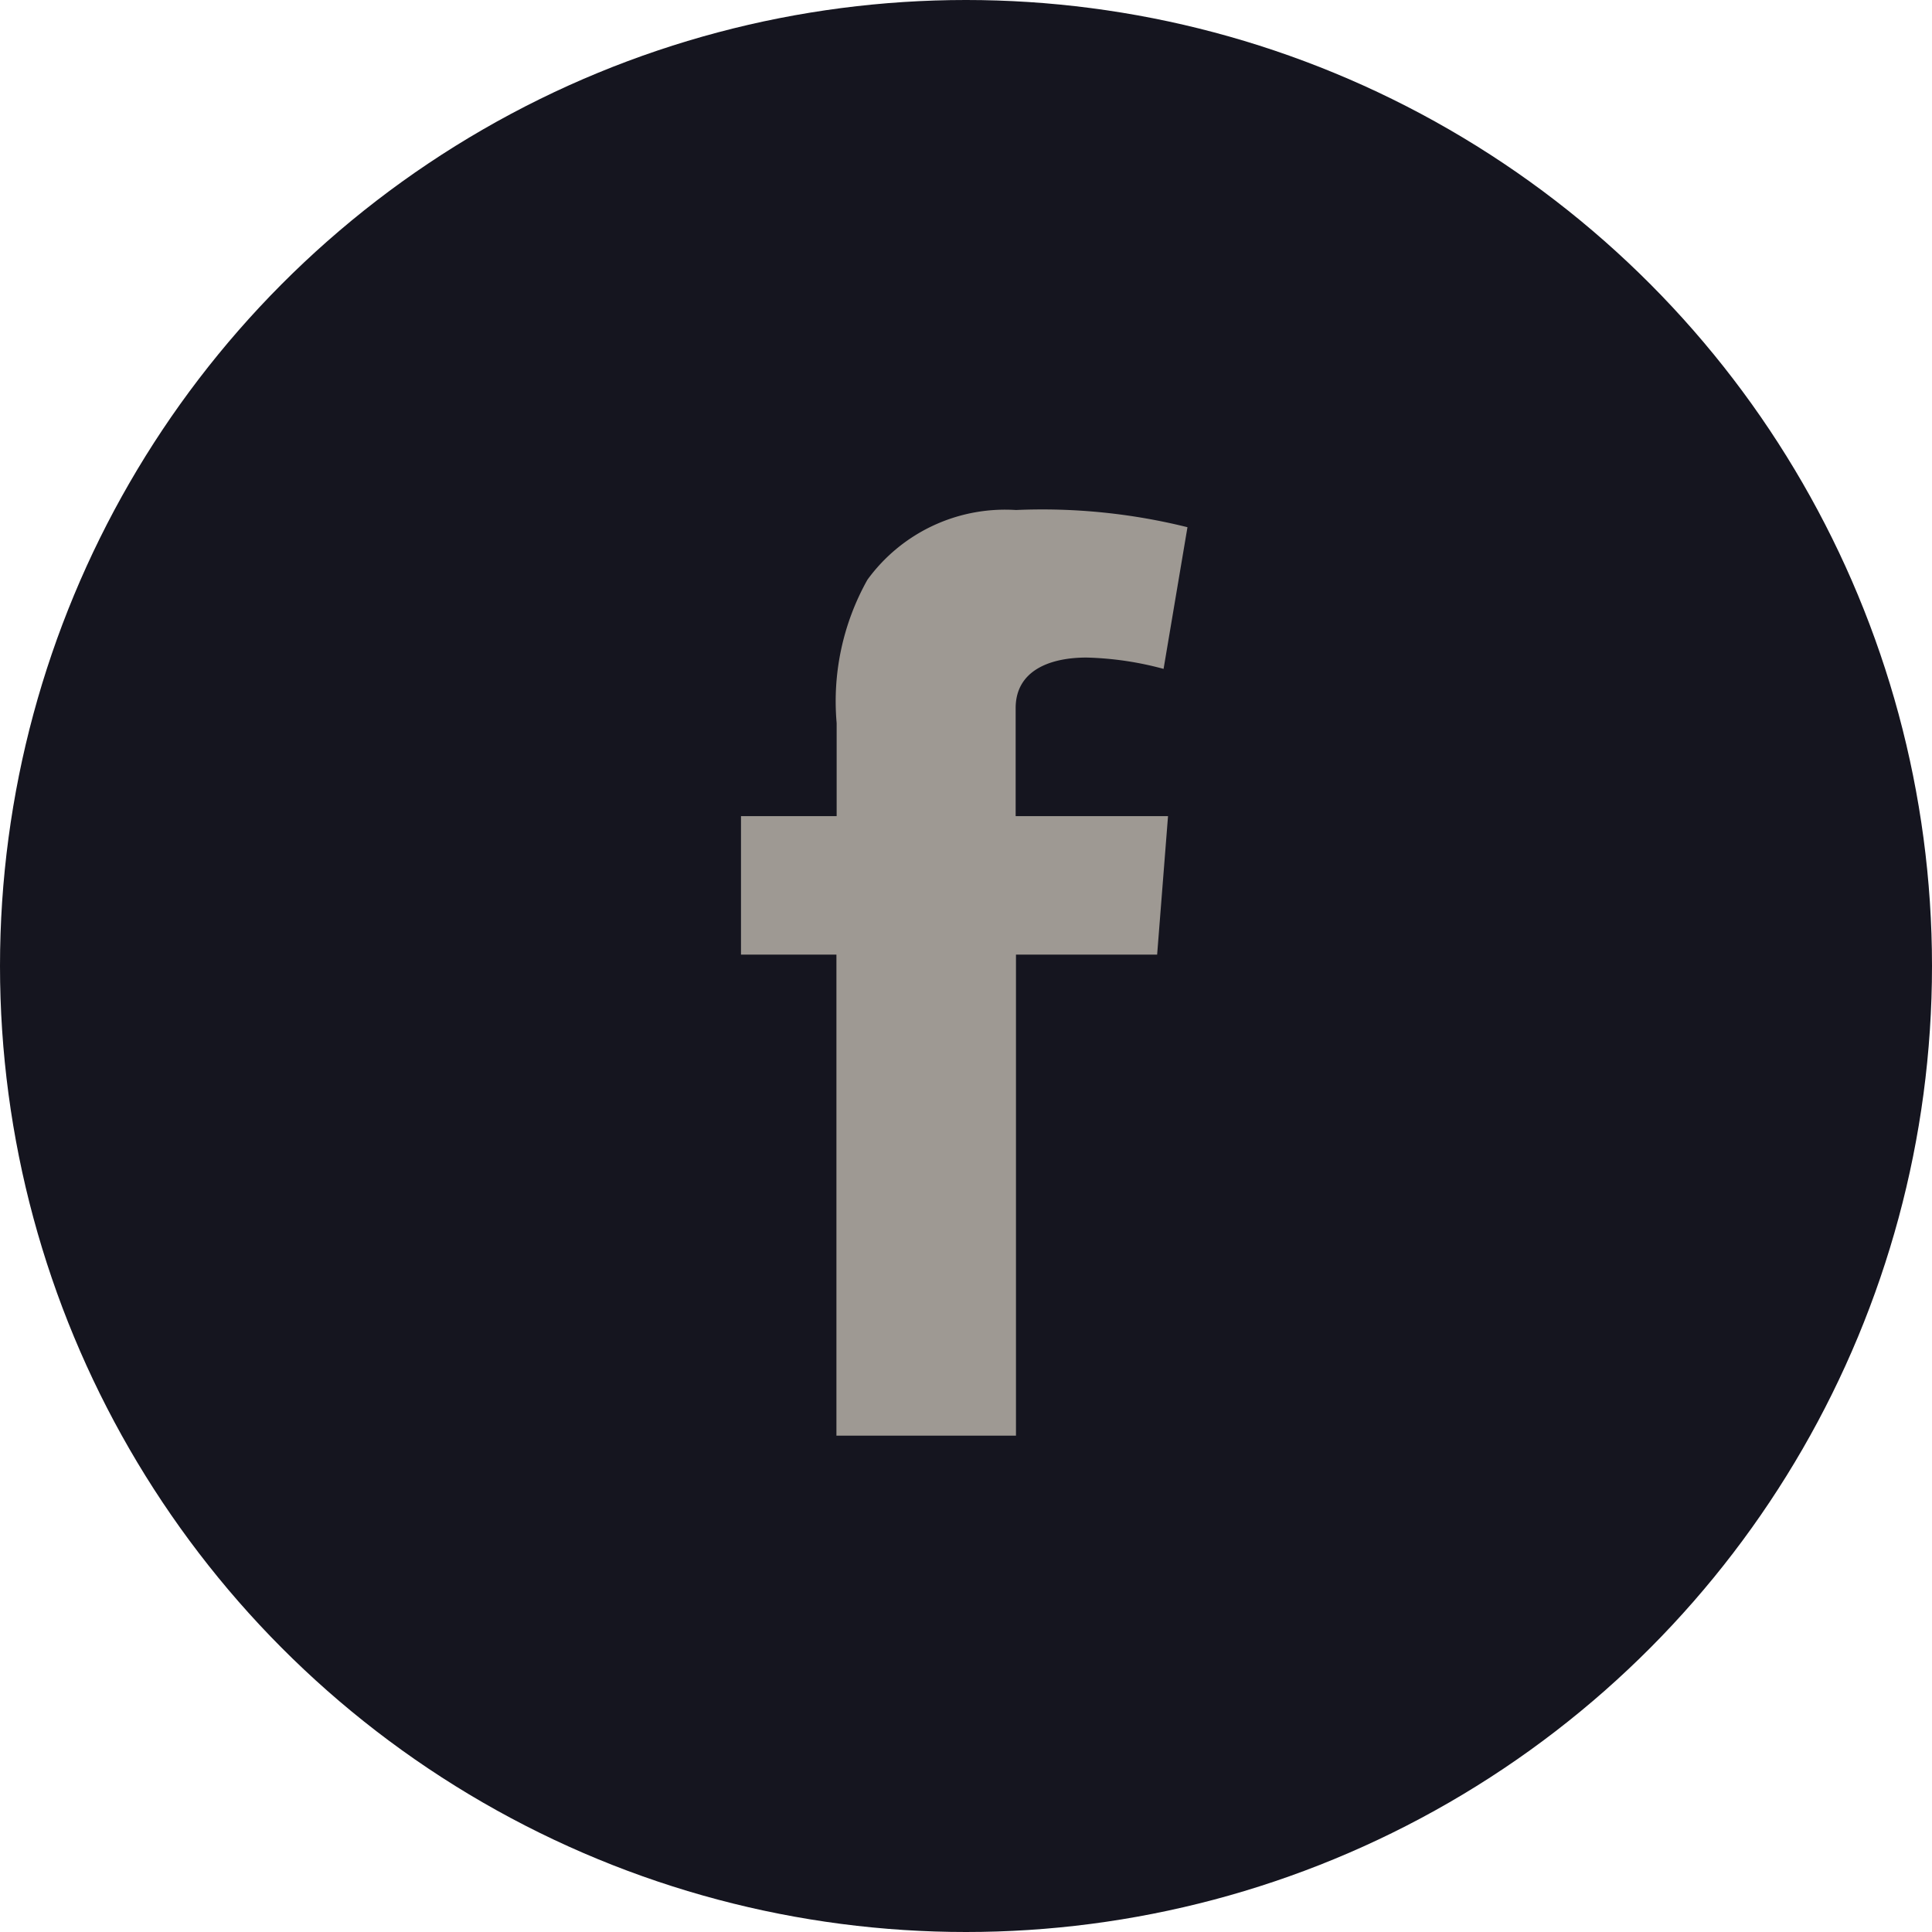 <?xml version="1.0" encoding="UTF-8"?> <svg xmlns="http://www.w3.org/2000/svg" width="60" height="60" viewBox="0 0 60 60"><defs><style>.a{fill:#15151f;}.b{fill:#9e9993;}</style></defs><circle class="a" cx="30" cy="30" r="30"></circle><g transform="translate(23.012 15.821)"><path class="b" d="M0,9.525H2.971V6.637a7.717,7.717,0,0,1,.956-4.454A5.286,5.286,0,0,1,8.54.018a18.678,18.678,0,0,1,5.326.534l-.742,4.4A10.031,10.031,0,0,0,10.73,4.6c-1.156,0-2.2.414-2.2,1.57V9.525h4.732l-.338,4.3H8.54v14.94H2.964V13.826H0Z" transform="translate(0 0)"></path></g></svg> 